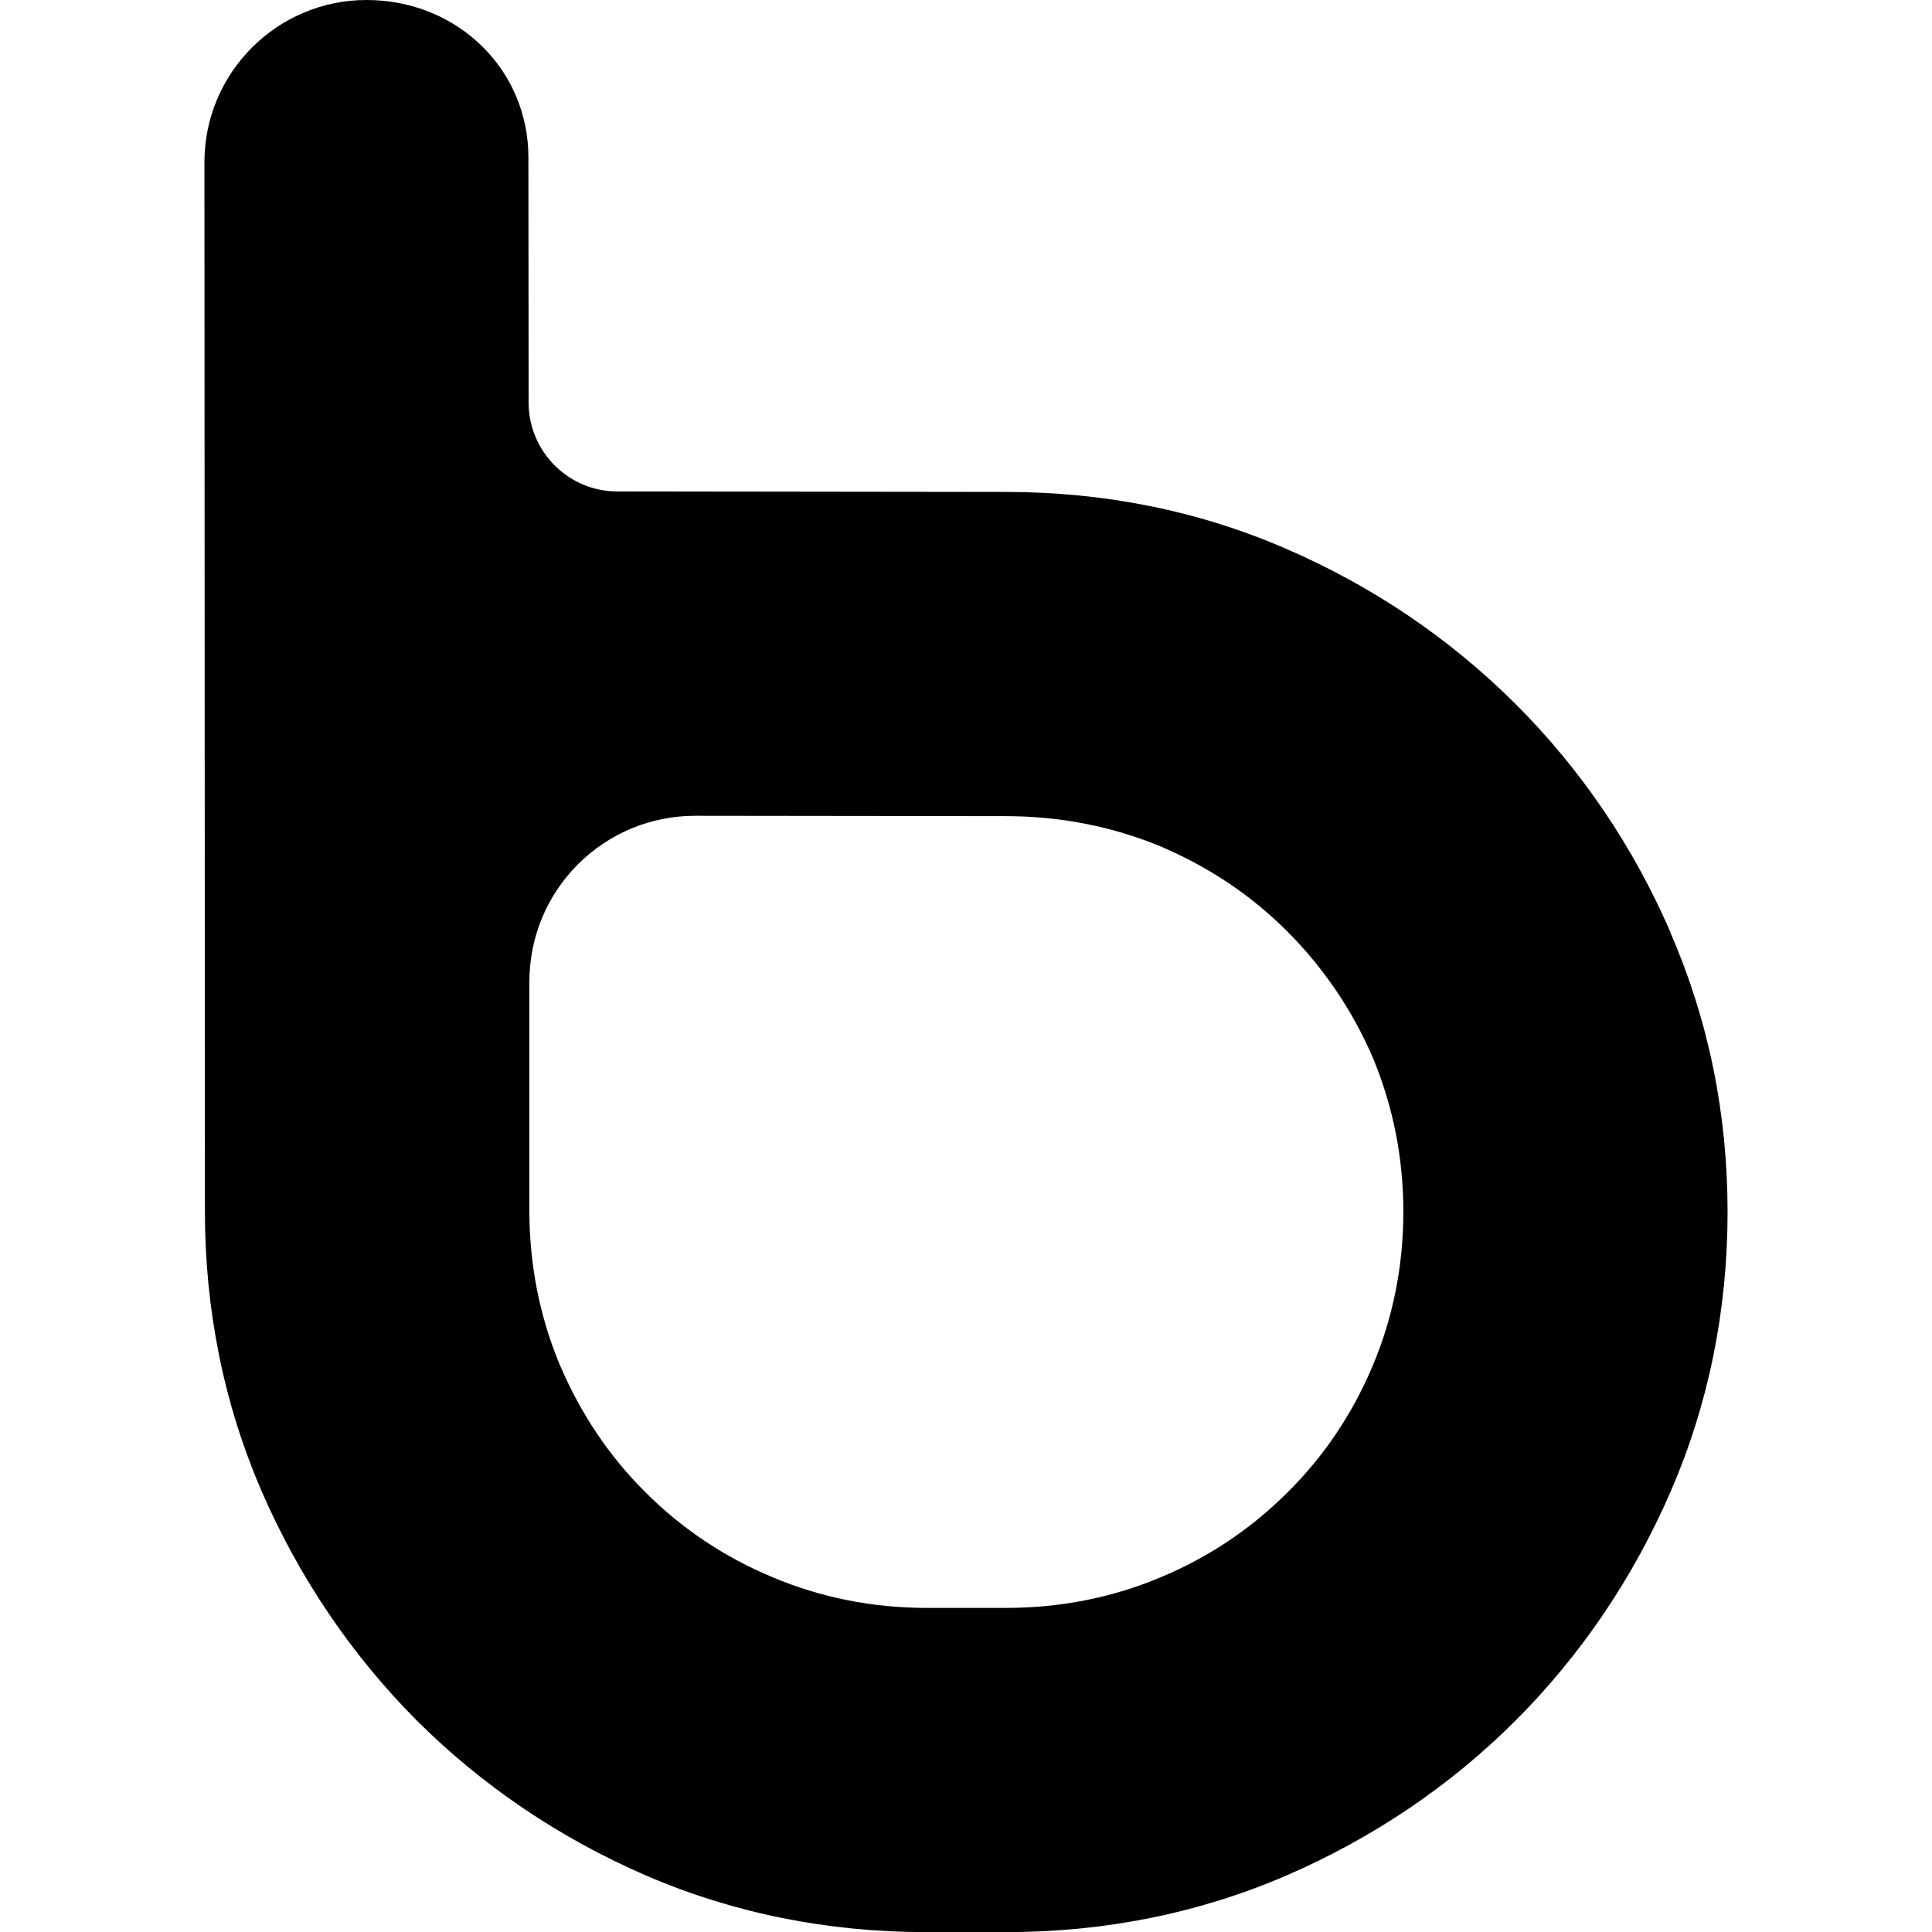 <svg viewBox="0 0 16 16" xmlns="http://www.w3.org/2000/svg" fill-rule="evenodd" clip-rule="evenodd" stroke-linejoin="round" stroke-miterlimit="1.414"><path d="M13.836 7.725c-.31-.717-.745-1.357-1.29-1.9C12 5.282 11.36 4.85 10.64 4.54c-.717-.31-1.495-.466-2.31-.466L5.112 4.07c-.404 0-.733-.33-.734-.733l-.002-2.03C4.378.576 3.788 0 3.035 0c-.74 0-1.342.603-1.342 1.343l.004 8.688c0 .816.157 1.594.468 2.315.313.72.746 1.36 1.287 1.903.544.542 1.184.974 1.902 1.285.72.31 1.5.467 2.315.467h.664c.817 0 1.596-.157 2.316-.467.722-.312 1.362-.745 1.902-1.285.54-.54.974-1.18 1.286-1.9.31-.715.47-1.493.47-2.312 0-.817-.16-1.594-.472-2.31zm-2.214 2.31c0 .446-.085.875-.254 1.276-.17.403-.408.755-.707 1.05-.3.3-.654.537-1.05.702-.4.168-.83.253-1.28.253h-.655c-.45 0-.88-.086-1.28-.255-.398-.166-.752-.403-1.053-.705-.298-.296-.535-.65-.707-1.053-.167-.4-.252-.83-.252-1.28v-1.89c0-.368.142-.713.4-.973.26-.26.606-.404.974-.404l2.57.003c.45 0 .88.084 1.282.25.4.17.753.406 1.05.704.3.3.54.653.71 1.048.167.402.252.83.252 1.274z"/></svg>